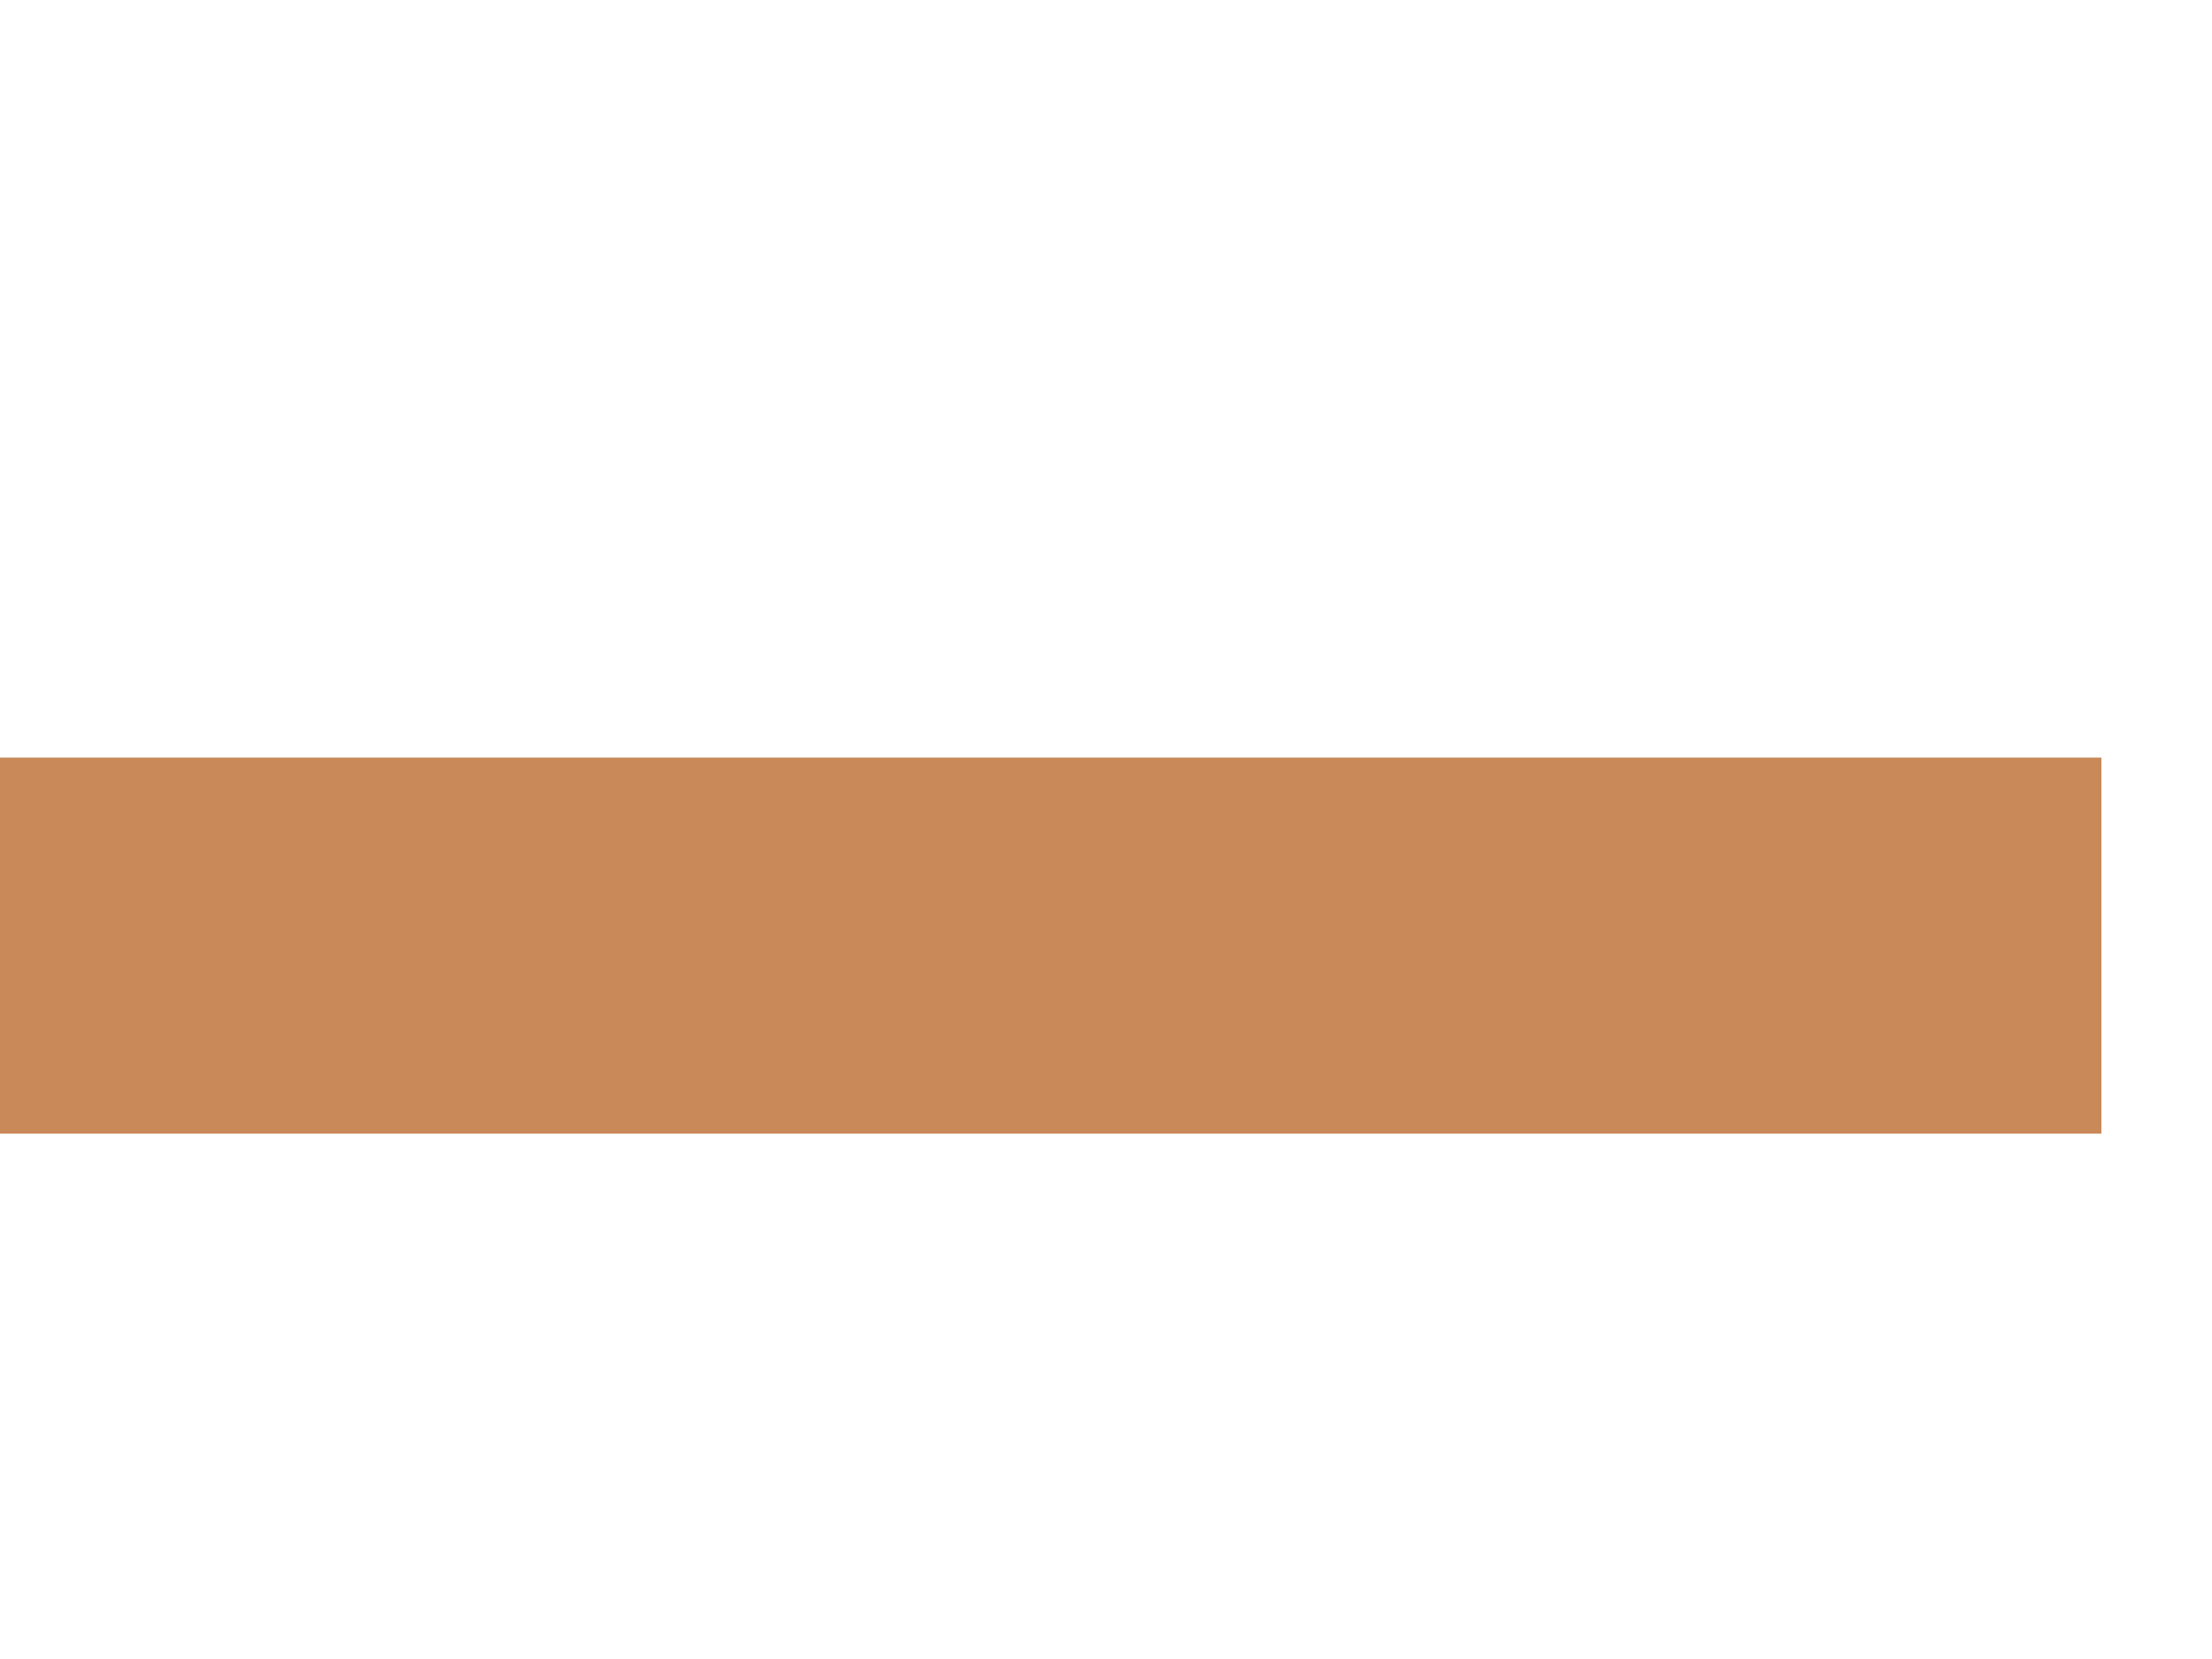 <svg id="Layer_1" xmlns="http://www.w3.org/2000/svg" viewBox="0 0 40 30" width="40" height="30"><style>.st0{display:none}.st0,.st1{fill:#c98959}</style><title>icon-checkmark</title><path class="st0" d="M35.3 0L14.9 20.7 4.7 10.9 0 15.7l15 14.4L40 4.7z"/><path class="st1" d="M0 13.7h38v6.8H0z"/></svg>